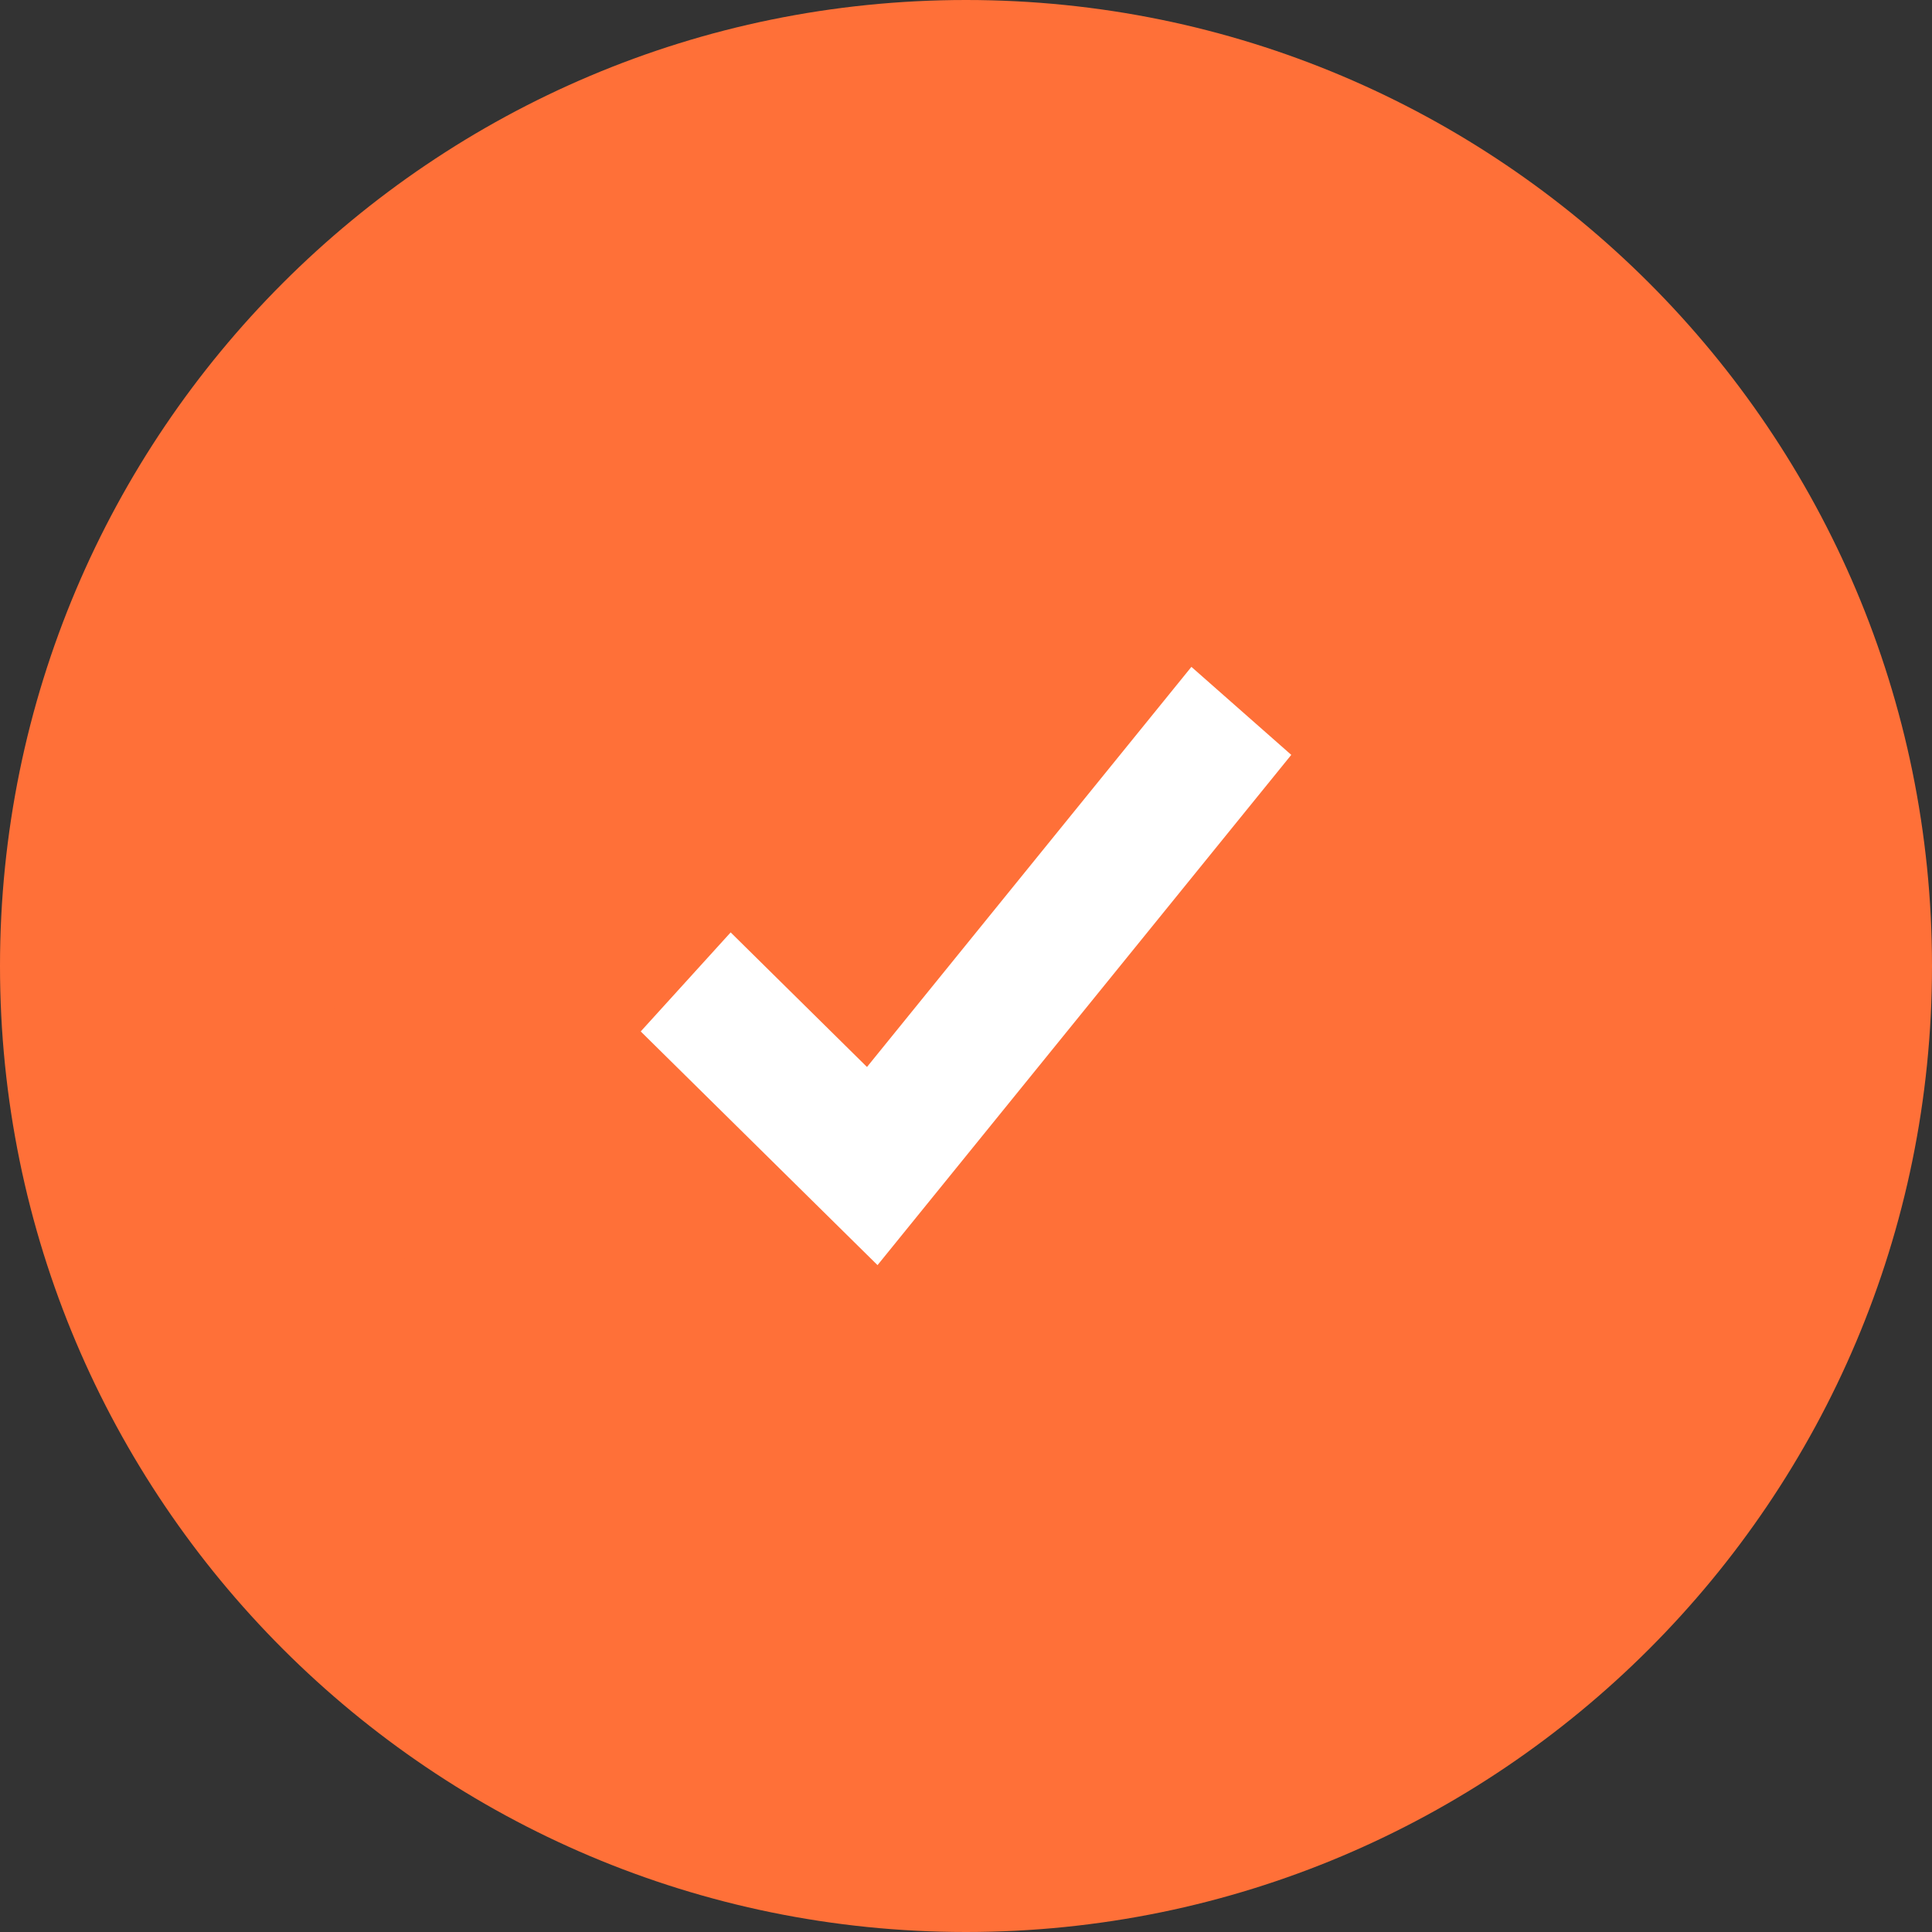 <?xml version="1.0" encoding="UTF-8"?> <svg xmlns="http://www.w3.org/2000/svg" width="512" height="512" viewBox="0 0 512 512" fill="none"><rect x="0" y="0" width="512" height="512" fill="#333333" stroke="none"/><g clip-path="url(#clip0_7_3)"><path d="M256 512C397.385 512 512 397.385 512 256C512 114.615 397.385 0 256 0C114.615 0 0 114.615 0 256C0 397.385 114.615 512 256 512Z" fill="#FF7038"></path><path d="M256 431.76C159.088 431.76 80.24 352.92 80.24 256C80.24 159.08 159.088 80.24 256 80.24C352.912 80.24 431.76 159.088 431.76 256C431.76 352.912 352.912 431.76 256 431.76ZM256 88.24C163.504 88.24 88.24 163.496 88.24 256.008C88.24 348.504 163.496 423.768 256 423.768C348.504 423.768 423.76 348.504 423.76 256C423.76 163.496 348.496 88.24 256 88.24Z" fill="#FF7038"></path><path d="M315.736 176.728L229.76 282.76L193.632 247.096L169.8 273.344L232.552 335.272L342.2 200.048L315.736 176.728Z" fill="white"></path></g><defs><clipPath id="clip0_7_3"><rect width="512" height="512" fill="white"></rect></clipPath></defs></svg> 